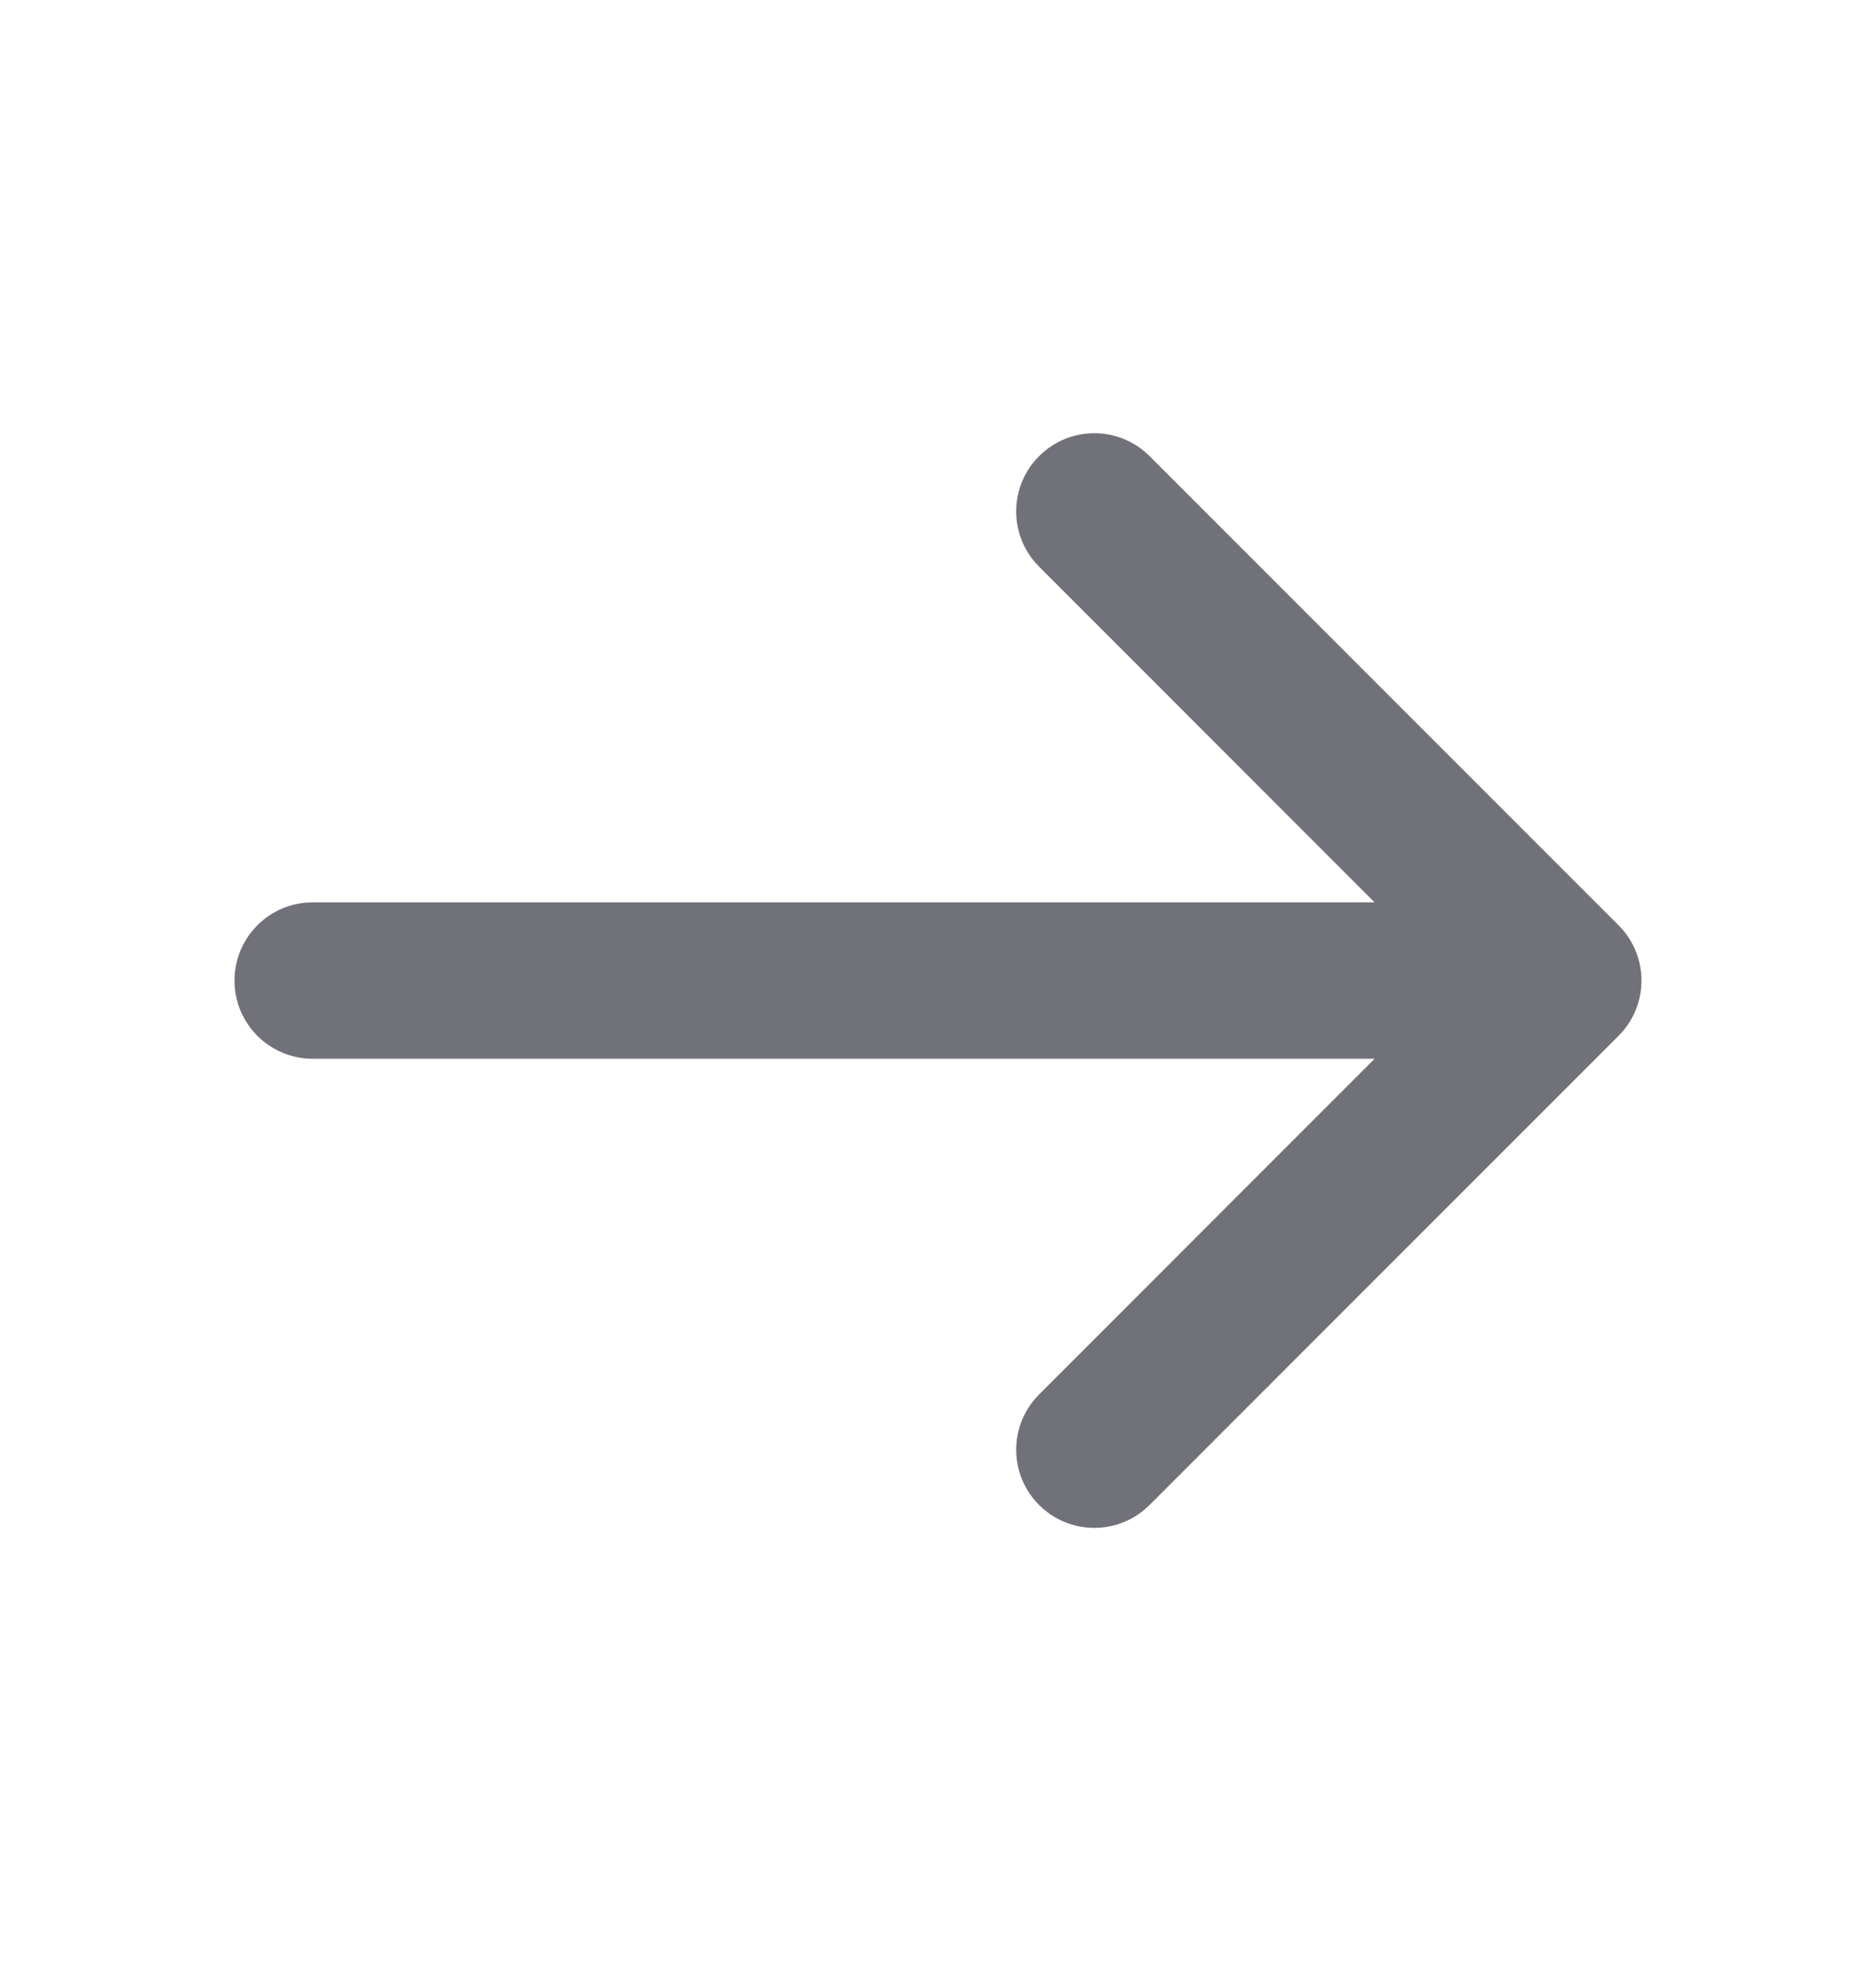<svg width="18" height="19" viewBox="0 0 18 19" fill="none" xmlns="http://www.w3.org/2000/svg">
<path fill-rule="evenodd" clip-rule="evenodd" d="M9.97 4.375C10.263 4.082 10.737 4.082 11.03 4.375L15.53 8.875C15.823 9.168 15.823 9.643 15.53 9.935L11.03 14.435C10.737 14.728 10.263 14.728 9.97 14.435C9.677 14.143 9.677 13.668 9.97 13.375L13.189 10.155H3C2.586 10.155 2.25 9.819 2.25 9.405C2.25 8.991 2.586 8.655 3 8.655H13.189L9.97 5.435C9.677 5.143 9.677 4.668 9.97 4.375Z" fill="#71717A"/>
</svg>
